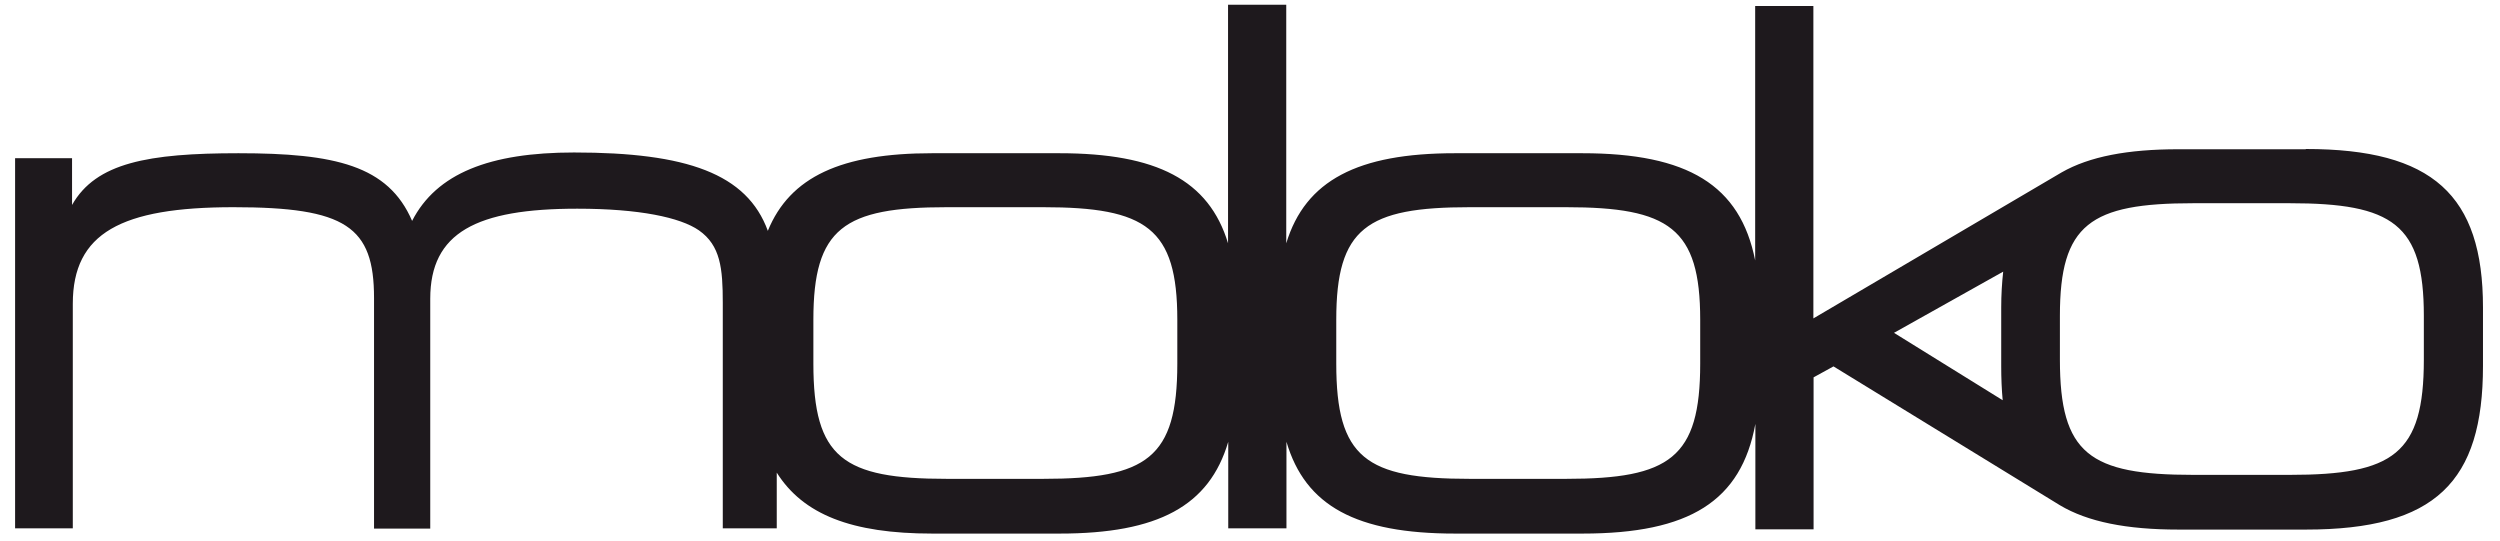 <svg fill="none" height="29" viewBox="0 0 134 29" width="134" xmlns="http://www.w3.org/2000/svg"><path d="m123.584 8h-6.827c-2.707 0-4.76.387-6.253 1.24l-13.307 7.827v-16.747h-3.12v13.64c-.8-4.04-3.613-5.747-9.267-5.747h-6.827c-5.2 0-8.013 1.453-9.04 4.827v-12.787h-3.12v12.787c-1.027-3.387-3.827-4.827-9.04-4.827h-6.827c-4.84 0-7.613 1.253-8.8 4.16-1.12-3.067-4.347-4.2-10.387-4.2-4.52 0-7.373 1.12-8.68 3.667-1.28-2.973-4.133-3.627-9.307-3.627-4.827 0-7.64.507-8.92 2.773v-2.507h-3.053v19.84h3.093v-12.04c0-3.787 2.587-5.173 8.613-5.173 6.027 0 7.533 1.04 7.533 4.867v12.36h3.013v-12.32c0-3.547 2.467-4.827 7.88-4.827 3.32 0 5.52.467 6.52 1.16 1.16.813 1.28 2.04 1.28 3.893v12.08h2.893v-3.013.027c1.413 2.24 4 3.267 8.333 3.267h6.827c5.28 0 8.027-1.48 9.04-4.92v4.64h3.12v-4.64c1.013 3.44 3.747 4.92 9.04 4.92h6.827c5.747 0 8.507-1.747 9.267-5.88v5.653h3.12v-8.147l1.067-.587 12.133 7.44c1.494.893 3.574 1.307 6.36 1.307h6.827c6.947 0 9.493-2.56 9.493-8.773v-3.133c0-6.027-2.706-8.493-9.493-8.493zm-60.48 11.493c0 5.053-1.627 6.173-7.187 6.173h-5.173c-5.56 0-7.147-1.12-7.147-6.173v-2.36c0-4.907 1.627-6.027 7.147-6.027h5.173c5.52 0 7.187 1.12 7.187 6.027zm28.027 0c0 5.053-1.627 6.173-7.187 6.173h-5.173c-5.56 0-7.147-1.12-7.147-6.173v-2.36c0-4.907 1.627-6.027 7.147-6.027h5.173c5.52 0 7.187 1.12 7.187 6.027zm16.214 1.96-5.827-3.613 5.853-3.28c-.066.6-.106 1.24-.106 1.933v3.133c0 .653.026 1.267.08 1.84zm22.573-2.173c0 5.053-1.627 6.173-7.187 6.173h-5.173c-5.56 0-7.147-1.12-7.147-6.173v-2.36c0-4.907 1.627-6.027 7.147-6.027h5.173c5.52 0 7.187 1.12 7.187 6.027z" fill="#1e191d"/></svg>